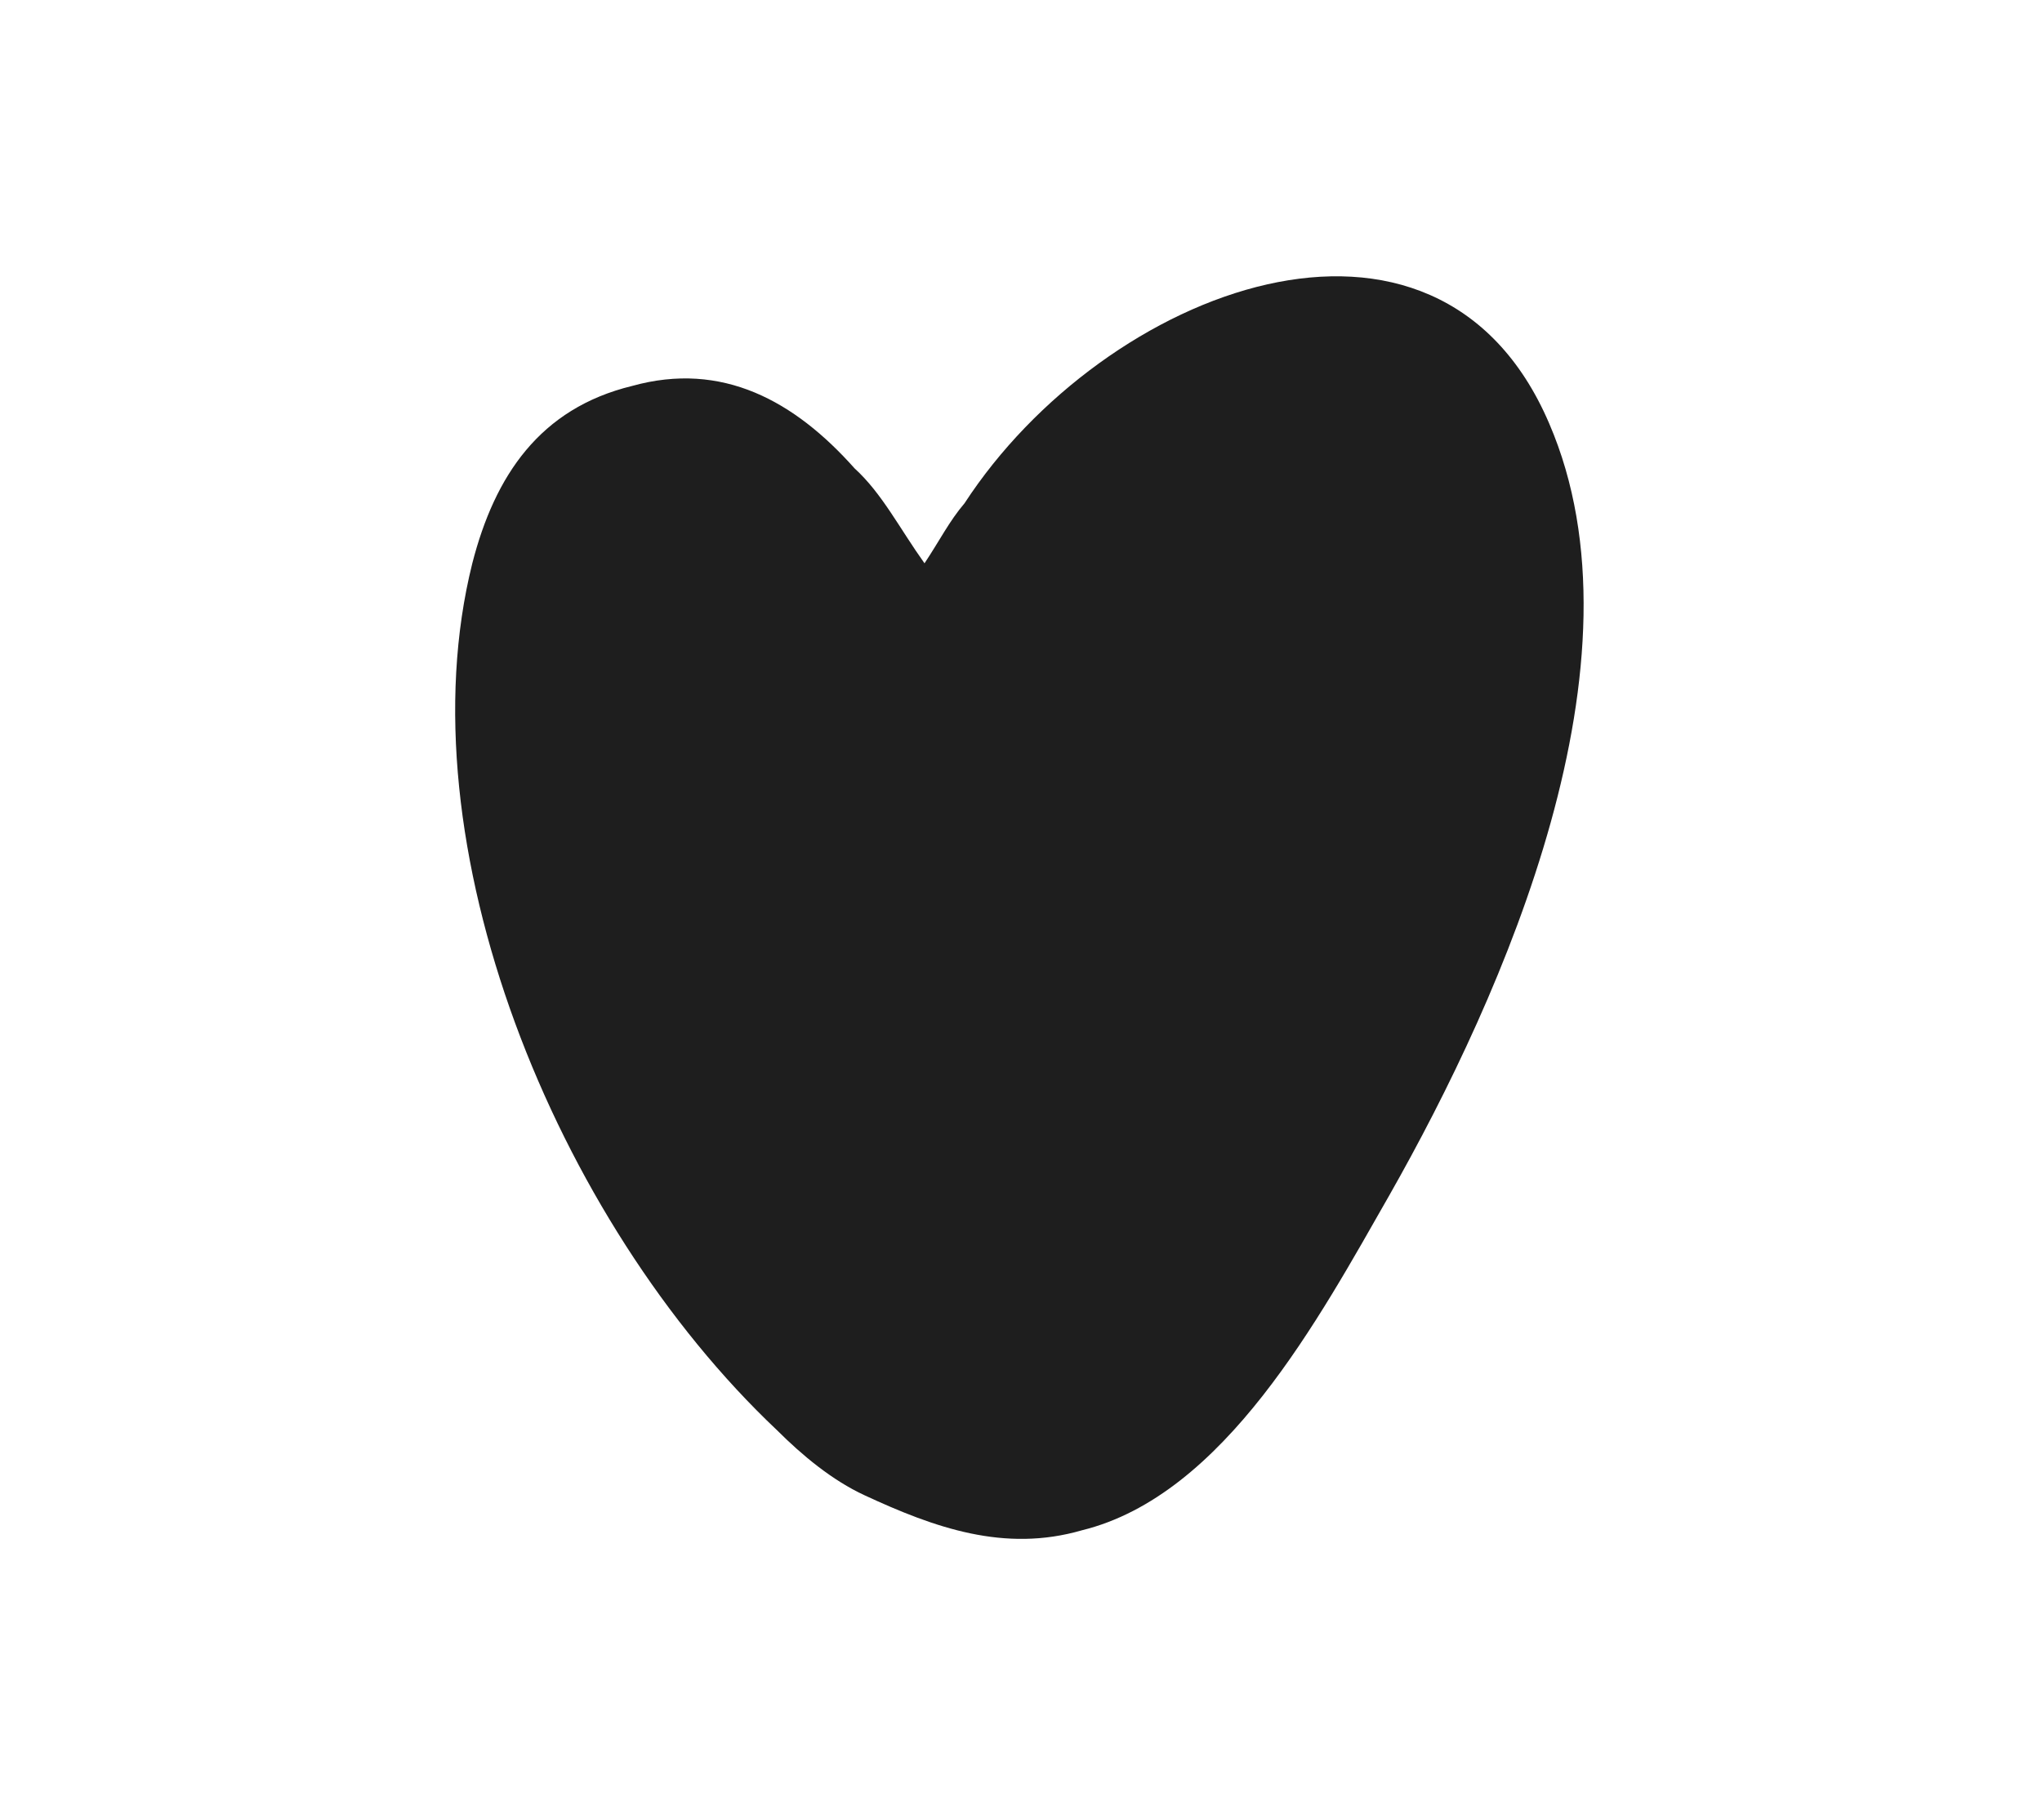 <svg xmlns="http://www.w3.org/2000/svg" fill="none" viewBox="0 0 331 295" height="295" width="331">
<path fill="#1E1E1E" d="M156.34 81.58C179.02 46.75 232.88 26.1 251.11 68.62C267.71 107.09 243.82 160.96 225.19 193.76C213.85 213.61 198.46 242.36 175.38 248.03C162.82 251.67 151.49 247.62 140.15 242.36C134.89 239.93 130.03 235.88 125.97 231.83C89.93 197.81 65.22 136.66 76.56 91.3C80.2 77.12 87.49 66.19 102.48 62.55C117.06 58.5 128.8 64.98 138.52 75.91C142.97 79.96 145.81 85.63 149.86 91.3C152.29 87.65 153.91 84.41 156.34 81.58Z"></path>
</svg>
